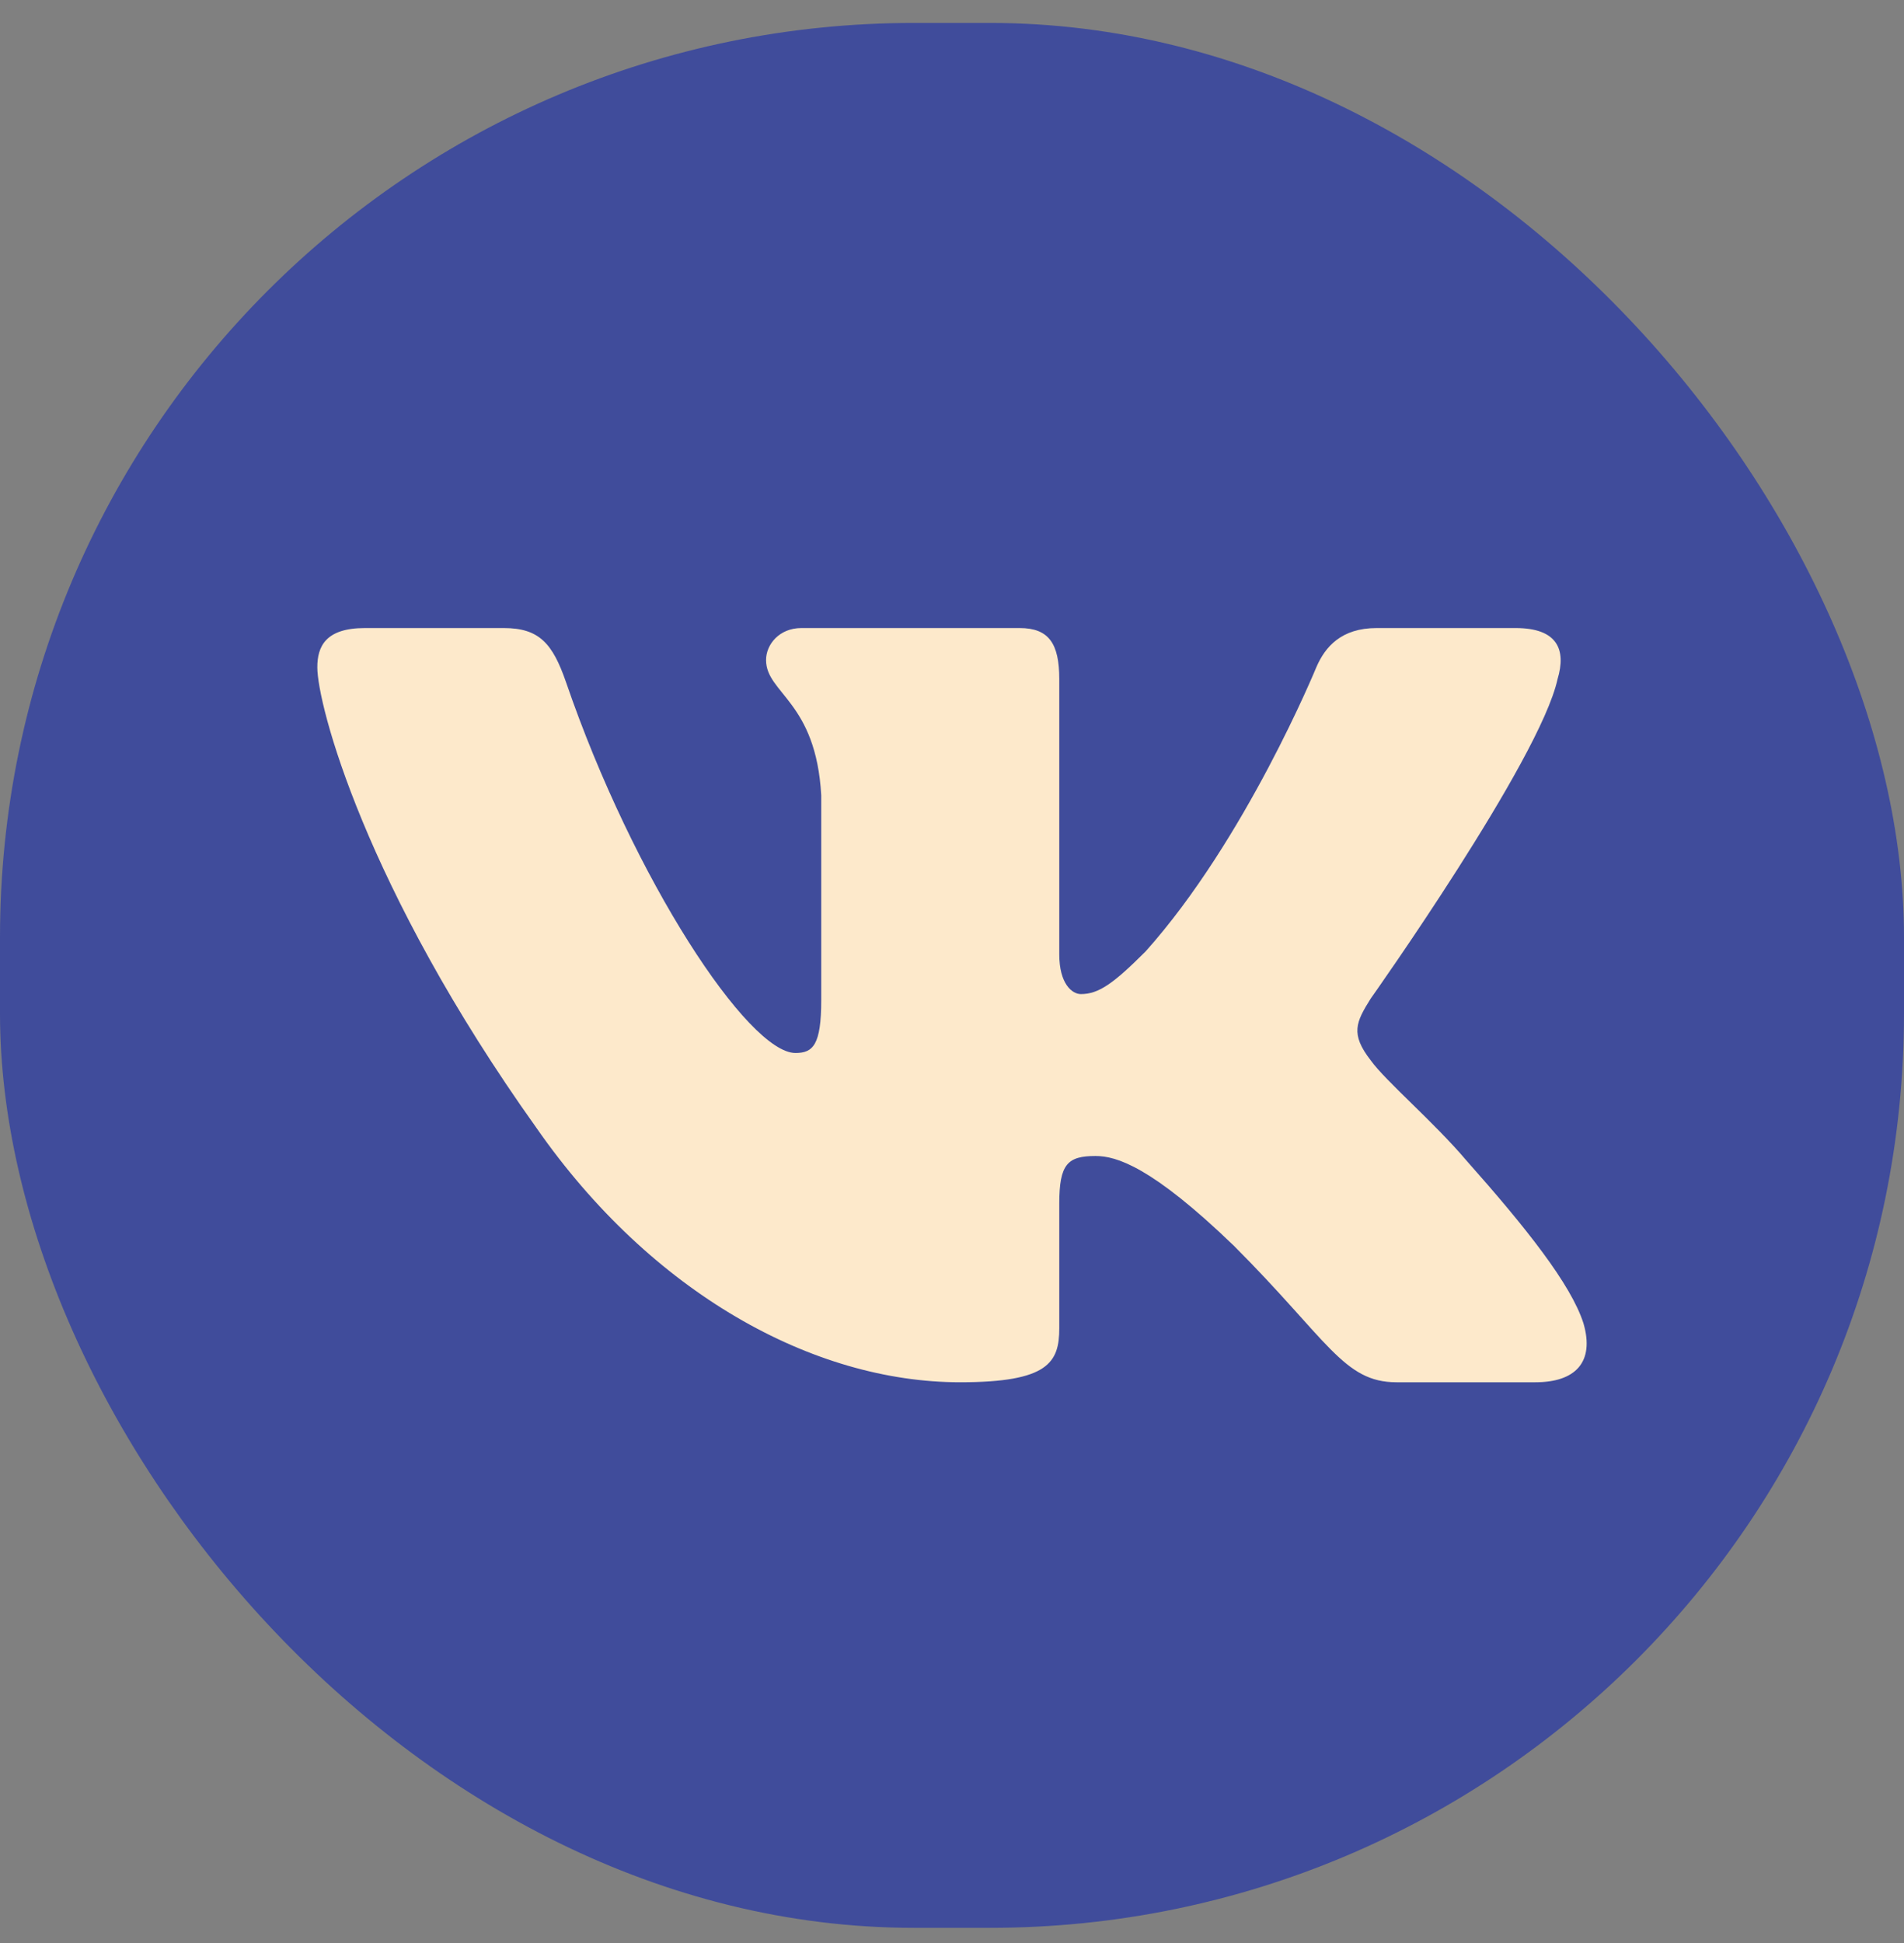 <svg width="50" height="51" viewBox="0 0 50 51" fill="none" xmlns="http://www.w3.org/2000/svg">
<rect x="0" y="0" width="50" height="51" fill="#808080" stroke="none"/>
<rect y="0.602" width="50" height="50" rx="24" fill="#404C9B"/>
<path fill-rule="evenodd" clip-rule="evenodd" d="M40.902 17.826C41.134 17.053 40.902 16.485 39.799 16.485H36.152C35.225 16.485 34.798 16.976 34.566 17.517C34.566 17.517 32.712 22.037 30.084 24.973C29.234 25.823 28.848 26.093 28.384 26.093C28.153 26.093 27.817 25.823 27.817 25.05V17.826C27.817 16.898 27.548 16.485 26.775 16.485H21.045C20.465 16.485 20.117 16.916 20.117 17.324C20.117 18.203 21.43 18.405 21.566 20.878V26.248C21.566 27.425 21.353 27.639 20.889 27.639C19.653 27.639 16.646 23.098 14.863 17.903C14.513 16.893 14.162 16.485 13.23 16.485H9.584C8.542 16.485 8.333 16.976 8.333 17.517C8.333 18.483 9.57 23.273 14.09 29.609C17.104 33.936 21.349 36.282 25.212 36.282C27.531 36.282 27.817 35.761 27.817 34.863V31.593C27.817 30.551 28.037 30.343 28.77 30.343C29.312 30.343 30.239 30.614 32.403 32.7C34.875 35.172 35.282 36.282 36.673 36.282H40.32C41.362 36.282 41.883 35.761 41.582 34.733C41.254 33.708 40.073 32.222 38.507 30.459C37.657 29.454 36.382 28.373 35.996 27.832C35.455 27.137 35.609 26.828 35.996 26.21C35.996 26.21 40.438 19.951 40.902 17.826Z" fill="#FDE9CB"/>
</svg>
